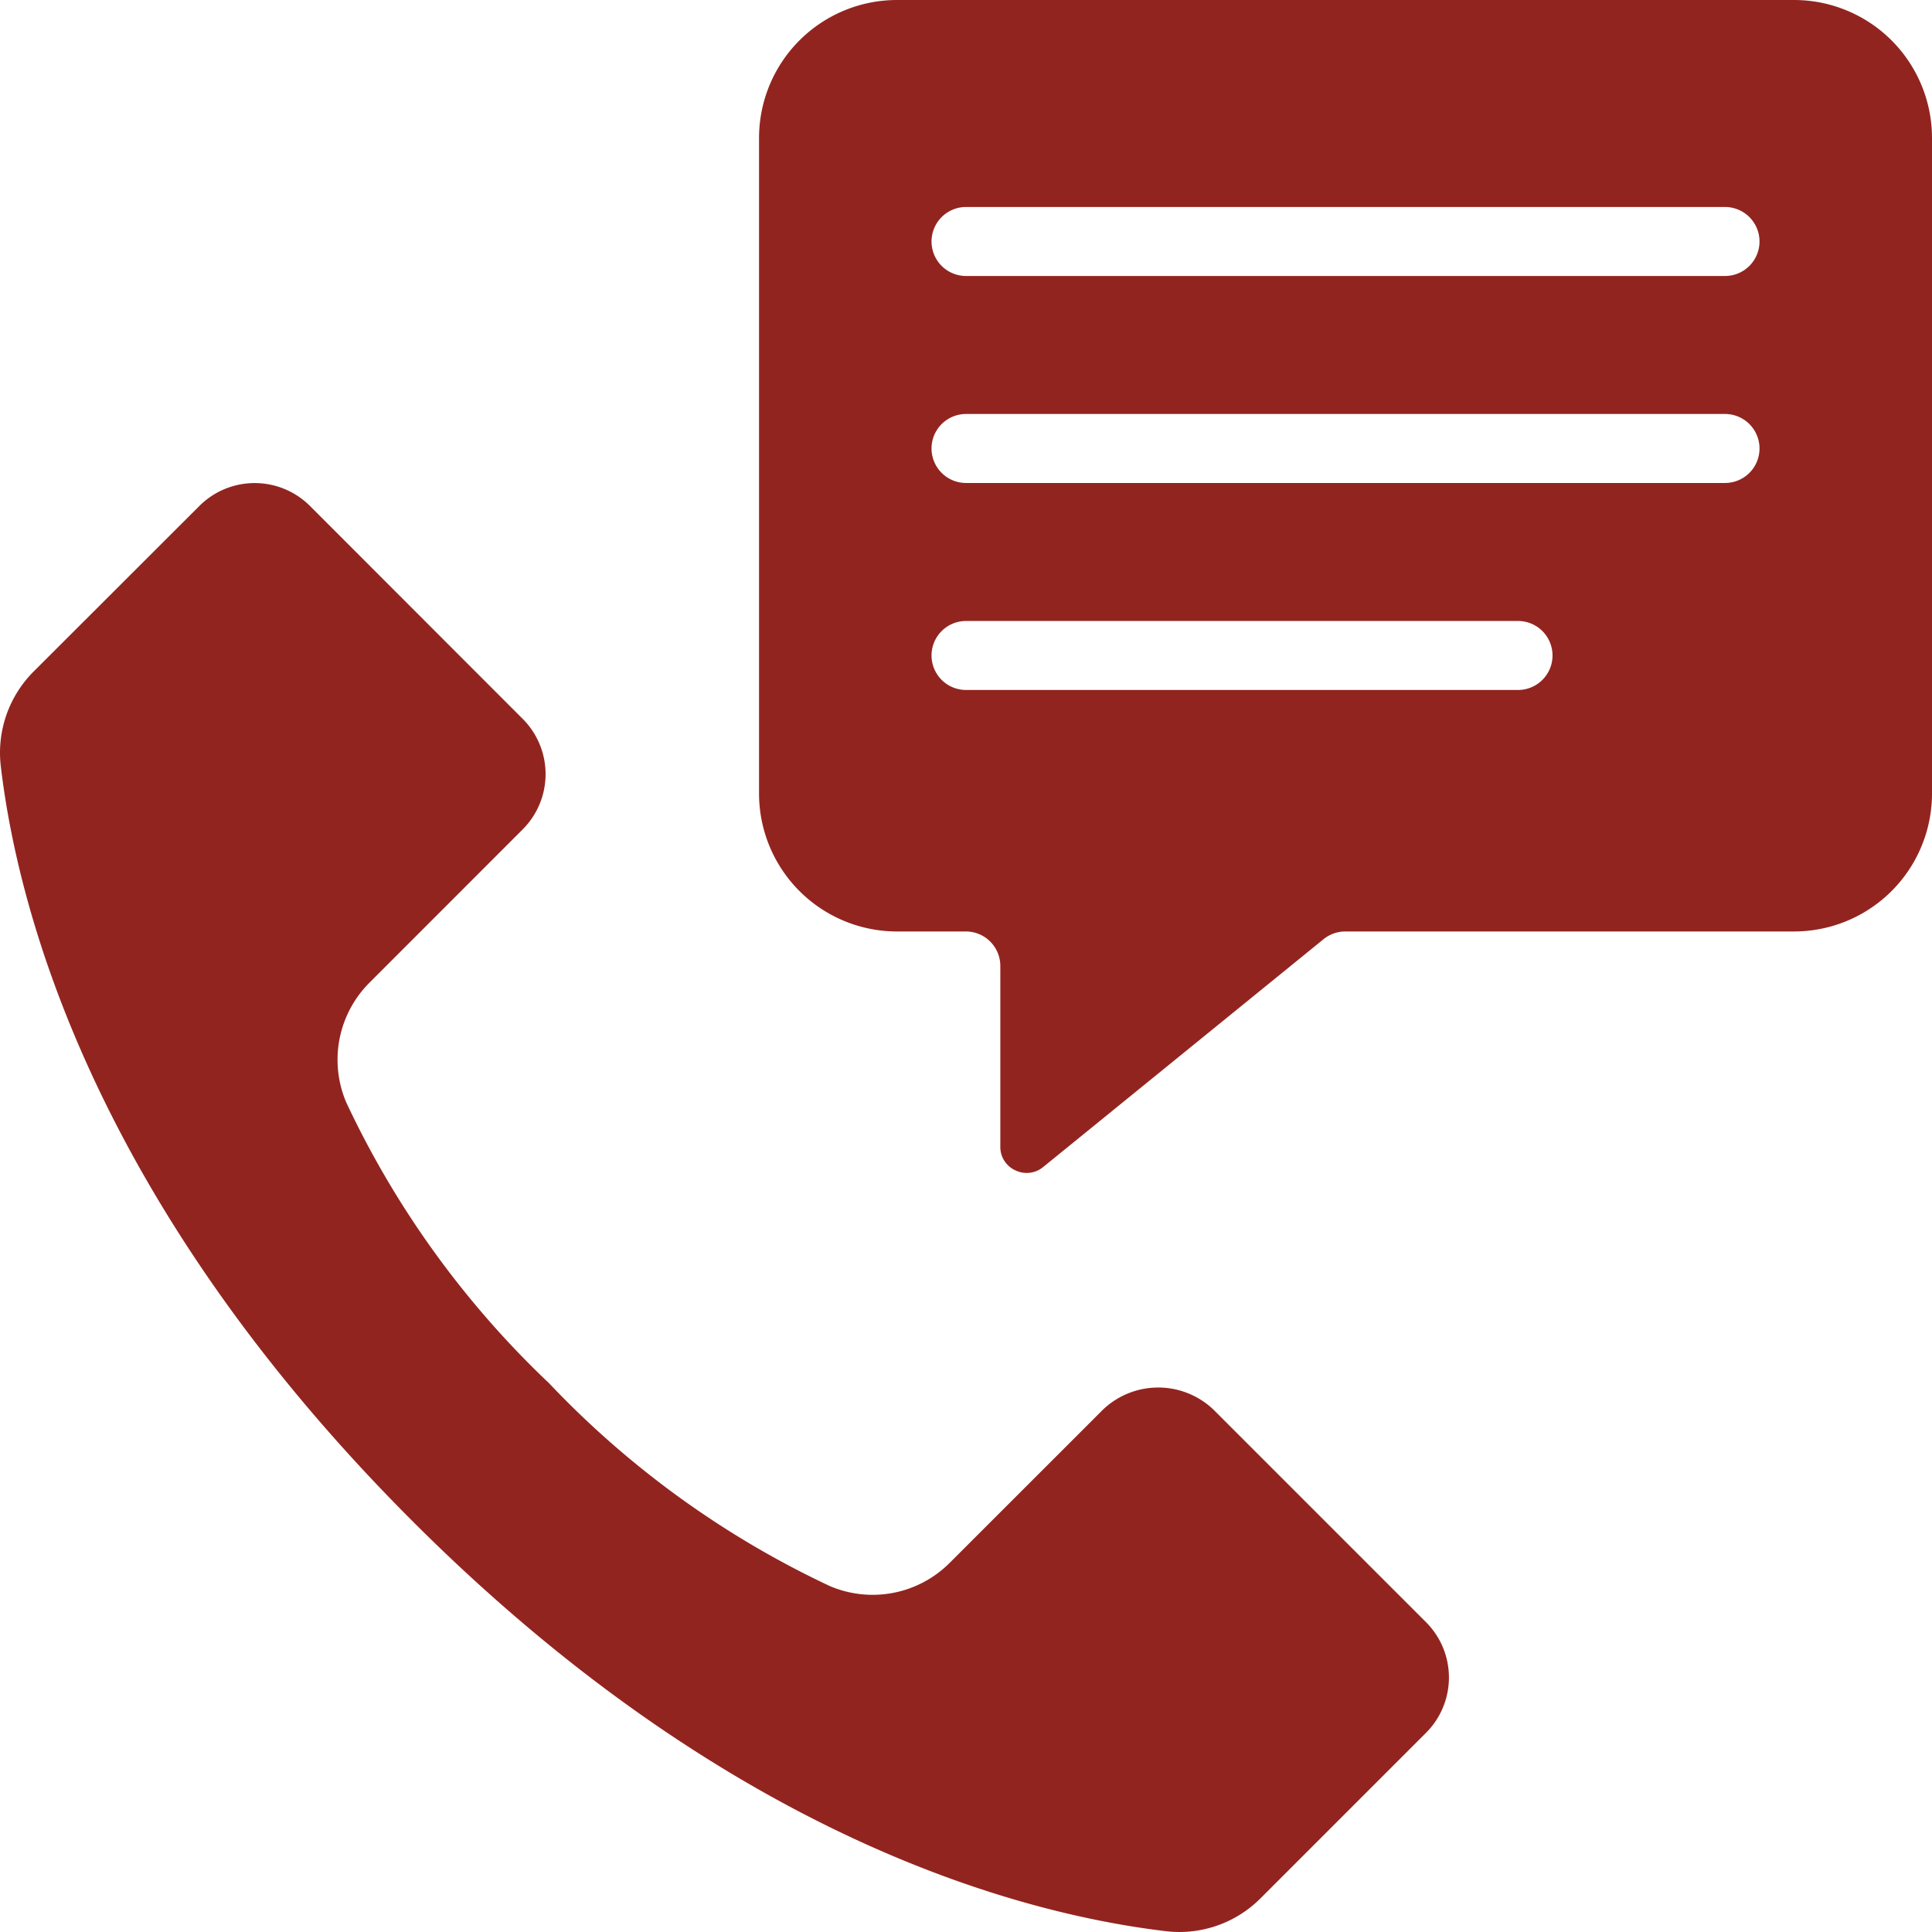 <?xml version="1.0" encoding="UTF-8"?> <svg xmlns="http://www.w3.org/2000/svg" viewBox="1.998 2 56.002 56.002"> <path fill="#92241f" d="M2.024 24.233c.5 4.209 2.72 12.639 11.907 21.836s17.626 11.4 21.833 11.906a3.322 3.322 0 0 0 2.779-.956l4.794-4.794a2.268 2.268 0 0 0 0-3.2l-6.166-6.166a2.321 2.321 0 0 0-3.2 0l-4.435 4.433a3.156 3.156 0 0 1-3.485.682 27.039 27.039 0 0 1-8.136-5.877 27.037 27.037 0 0 1-5.877-8.134 3.158 3.158 0 0 1 .68-3.489l4.433-4.435a2.266 2.266 0 0 0 0-3.2l-6.171-6.176a2.268 2.268 0 0 0-3.2 0l-4.799 4.794a3.33 3.33 0 0 0-.957 2.776zM58 6a4 4 0 0 0-4-4H28a4 4 0 0 0-4 4v19a4 4 0 0 0 4 4h1.994a1 1 0 0 1 1 1v5.24a.74.74 0 0 0 .436.684.751.751 0 0 0 .811-.1l8.122-6.6a1 1 0 0 1 .631-.224H54a4 4 0 0 0 4-4zM46 22H30a1 1 0 0 1 0-2h16a1 1 0 0 1 0 2zm6-6H30a1 1 0 0 1 0-2h22a1 1 0 0 1 0 2zm0-6H30a1 1 0 0 1 0-2h22a1 1 0 0 1 0 2z" data-original="#000000"></path> </svg> 